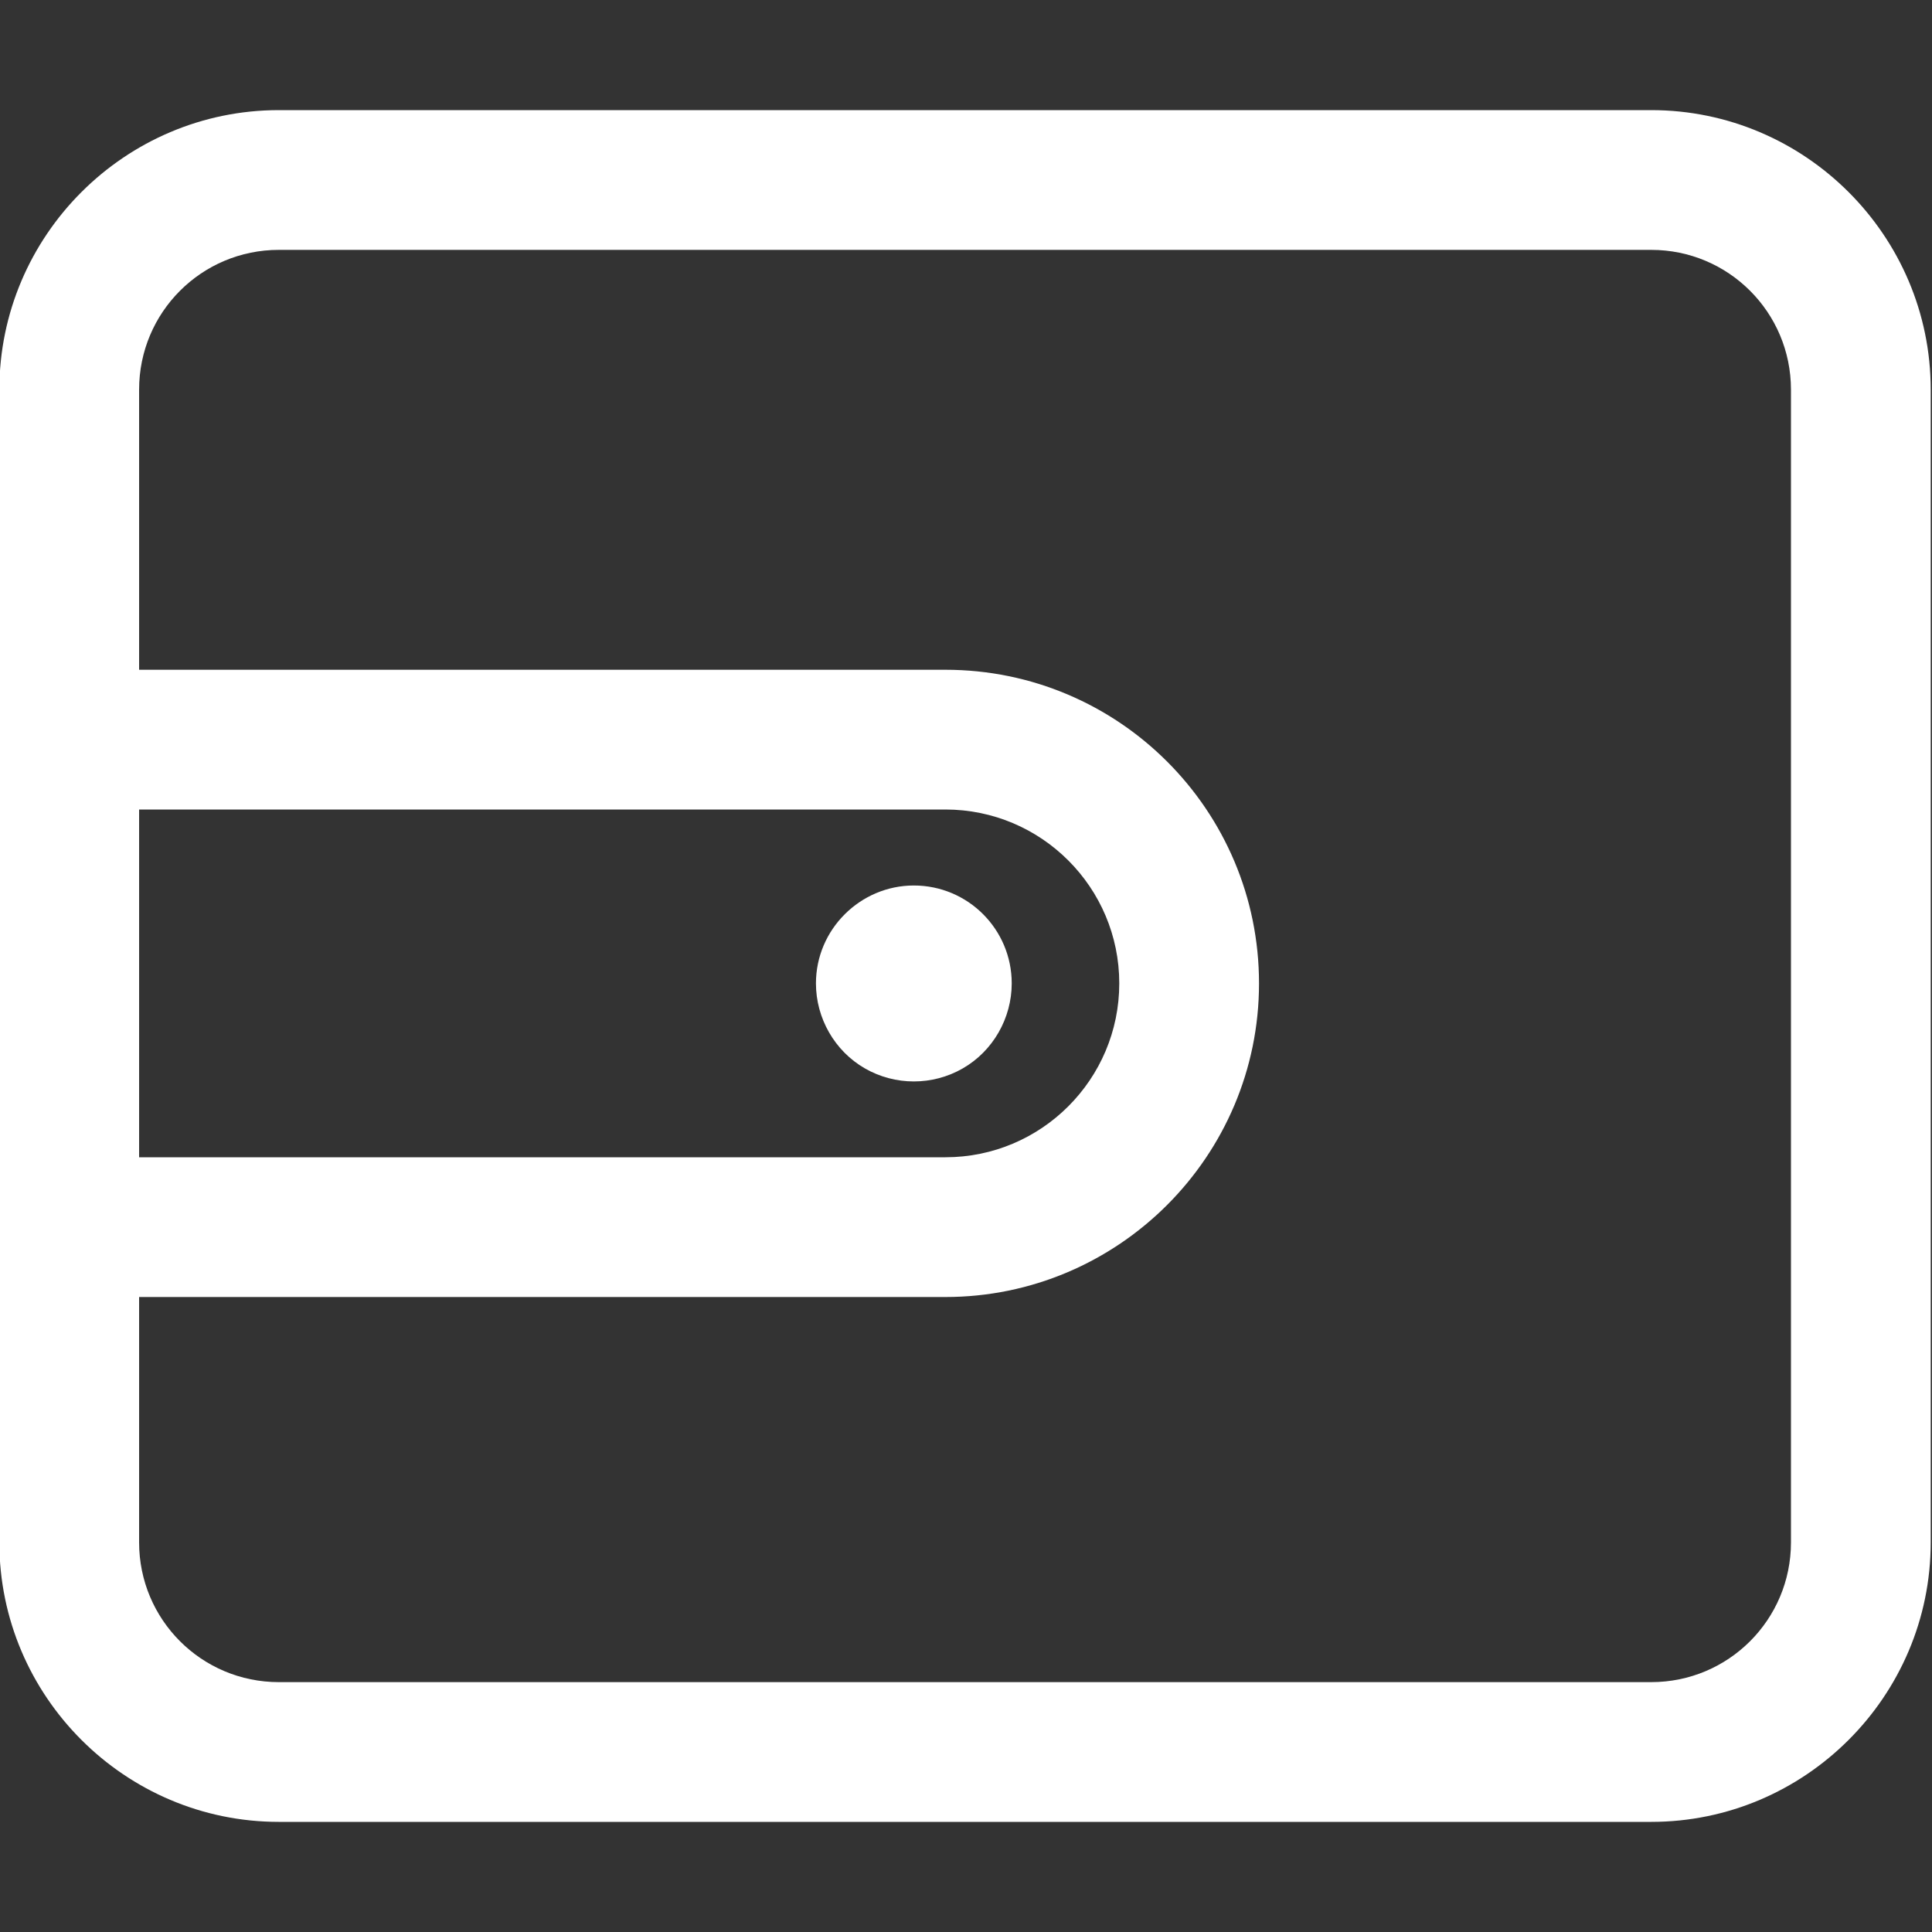 <?xml version="1.0" encoding="utf-8"?>
<!-- Generator: Adobe Illustrator 26.0.0, SVG Export Plug-In . SVG Version: 6.00 Build 0)  -->
<svg version="1.1" id="图层_1" xmlns="http://www.w3.org/2000/svg" xmlns:xlink="http://www.w3.org/1999/xlink" x="0px" y="0px"
	 viewBox="0 0 30 30" style="enable-background:new 0 0 30 30;" xml:space="preserve">
<rect x="0" y="0" width="30" height="30" fill="#333333" stroke="none"/>
<style type="text/css">
	.st0{clip-path:url(#SVGID_00000137091272009337678070000004446724501044422038_);fill:#FFFFFF;}
	.st1{fill:#FFFFFF;}
</style>
<g>
	<g>
		<defs>
			<rect id="SVGID_1_" y="1.67" width="30" height="26.66"/>
		</defs>
		<clipPath id="SVGID_00000047046385913817294920000012908519514779386546_">
			<use xlink:href="#SVGID_1_"  style="overflow:visible;"/>
		</clipPath>
		<path style="clip-path:url(#SVGID_00000047046385913817294920000012908519514779386546_);fill:#FFFFFF;" d="M25.64,1.71H4.33
			c-2.39,0-4.34,1.95-4.34,4.34v17.9c0,2.39,1.95,4.34,4.34,4.34h21.31c2.39,0,4.34-1.95,4.34-4.34V6.05
			C29.98,3.66,28.03,1.71,25.64,1.71L25.64,1.71z M2.16,12.57h12.52c1.49,0,2.7,1.21,2.7,2.7c0,1.49-1.21,2.7-2.7,2.7H2.16V12.57z
			 M27.81,23.95c0,1.2-0.97,2.17-2.17,2.17H4.33c-1.2,0-2.17-0.97-2.17-2.17v-3.81h12.52c2.68,0,4.87-2.18,4.87-4.87
			s-2.18-4.87-4.87-4.87H2.16V6.05c0-1.2,0.97-2.17,2.17-2.17h21.31c1.2,0,2.17,0.97,2.17,2.17V23.95z M27.81,23.95"/>
	</g>
	<path class="st1" d="M12.67,15.27c0,0.54,0.29,1.05,0.76,1.32c0.47,0.27,1.05,0.27,1.52,0c0.47-0.27,0.76-0.78,0.76-1.32
		c0-0.84-0.68-1.52-1.52-1.52C13.36,13.75,12.67,14.43,12.67,15.27L12.67,15.27z M12.67,15.27"/>
</g>
</svg>
